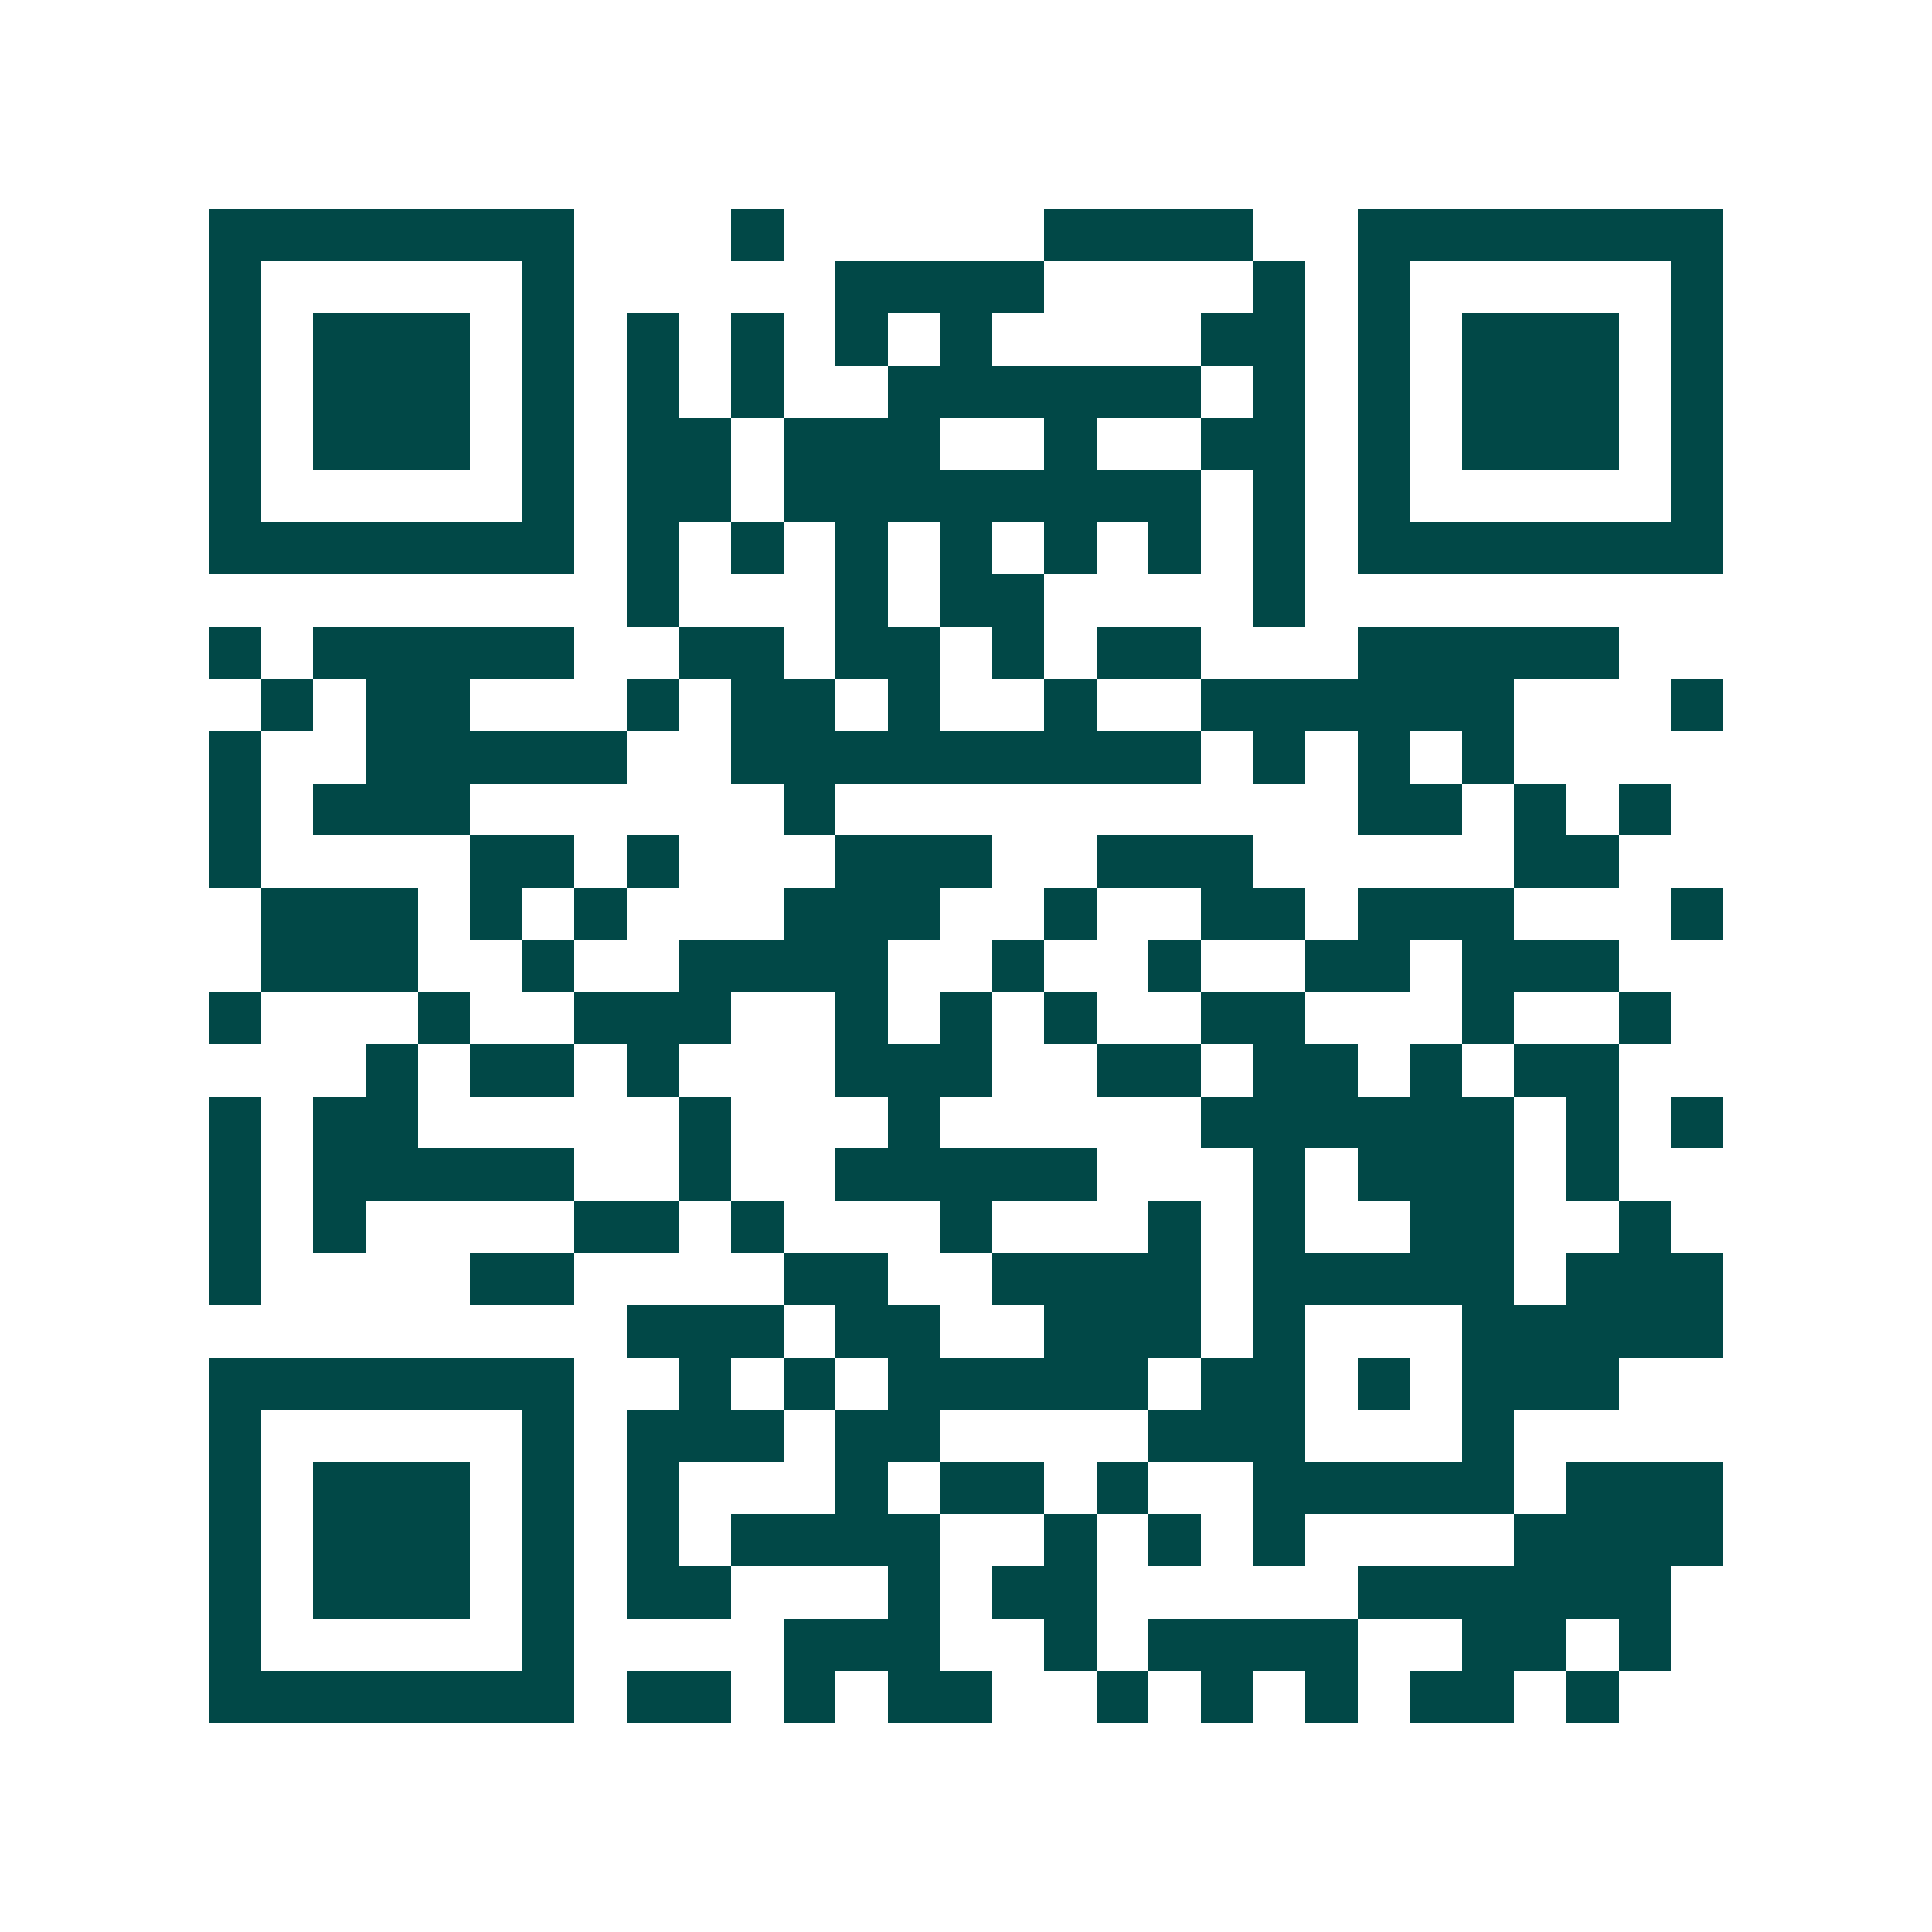 <svg xmlns="http://www.w3.org/2000/svg" width="200" height="200" viewBox="0 0 37 37" shape-rendering="crispEdges"><path fill="#ffffff" d="M0 0h37v37H0z"/><path stroke="#014847" d="M4 4.5h7m3 0h1m5 0h4m2 0h7M4 5.5h1m5 0h1m5 0h4m4 0h1m1 0h1m5 0h1M4 6.5h1m1 0h3m1 0h1m1 0h1m1 0h1m1 0h1m1 0h1m4 0h2m1 0h1m1 0h3m1 0h1M4 7.5h1m1 0h3m1 0h1m1 0h1m1 0h1m2 0h6m1 0h1m1 0h1m1 0h3m1 0h1M4 8.5h1m1 0h3m1 0h1m1 0h2m1 0h3m2 0h1m2 0h2m1 0h1m1 0h3m1 0h1M4 9.5h1m5 0h1m1 0h2m1 0h8m1 0h1m1 0h1m5 0h1M4 10.5h7m1 0h1m1 0h1m1 0h1m1 0h1m1 0h1m1 0h1m1 0h1m1 0h7M12 11.5h1m3 0h1m1 0h2m4 0h1M4 12.5h1m1 0h5m2 0h2m1 0h2m1 0h1m1 0h2m3 0h5M5 13.5h1m1 0h2m3 0h1m1 0h2m1 0h1m2 0h1m2 0h6m3 0h1M4 14.5h1m2 0h5m2 0h9m1 0h1m1 0h1m1 0h1M4 15.5h1m1 0h3m6 0h1m10 0h2m1 0h1m1 0h1M4 16.5h1m4 0h2m1 0h1m3 0h3m2 0h3m5 0h2M5 17.5h3m1 0h1m1 0h1m3 0h3m2 0h1m2 0h2m1 0h3m3 0h1M5 18.5h3m2 0h1m2 0h4m2 0h1m2 0h1m2 0h2m1 0h3M4 19.5h1m3 0h1m2 0h3m2 0h1m1 0h1m1 0h1m2 0h2m3 0h1m2 0h1M7 20.5h1m1 0h2m1 0h1m3 0h3m2 0h2m1 0h2m1 0h1m1 0h2M4 21.5h1m1 0h2m5 0h1m3 0h1m5 0h6m1 0h1m1 0h1M4 22.5h1m1 0h5m2 0h1m2 0h5m3 0h1m1 0h3m1 0h1M4 23.5h1m1 0h1m4 0h2m1 0h1m3 0h1m3 0h1m1 0h1m2 0h2m2 0h1M4 24.5h1m4 0h2m4 0h2m2 0h4m1 0h5m1 0h3M12 25.5h3m1 0h2m2 0h3m1 0h1m3 0h5M4 26.5h7m2 0h1m1 0h1m1 0h5m1 0h2m1 0h1m1 0h3M4 27.5h1m5 0h1m1 0h3m1 0h2m4 0h3m3 0h1M4 28.5h1m1 0h3m1 0h1m1 0h1m3 0h1m1 0h2m1 0h1m2 0h5m1 0h3M4 29.5h1m1 0h3m1 0h1m1 0h1m1 0h4m2 0h1m1 0h1m1 0h1m4 0h4M4 30.5h1m1 0h3m1 0h1m1 0h2m3 0h1m1 0h2m5 0h6M4 31.5h1m5 0h1m4 0h3m2 0h1m1 0h4m2 0h2m1 0h1M4 32.5h7m1 0h2m1 0h1m1 0h2m2 0h1m1 0h1m1 0h1m1 0h2m1 0h1"/></svg>
